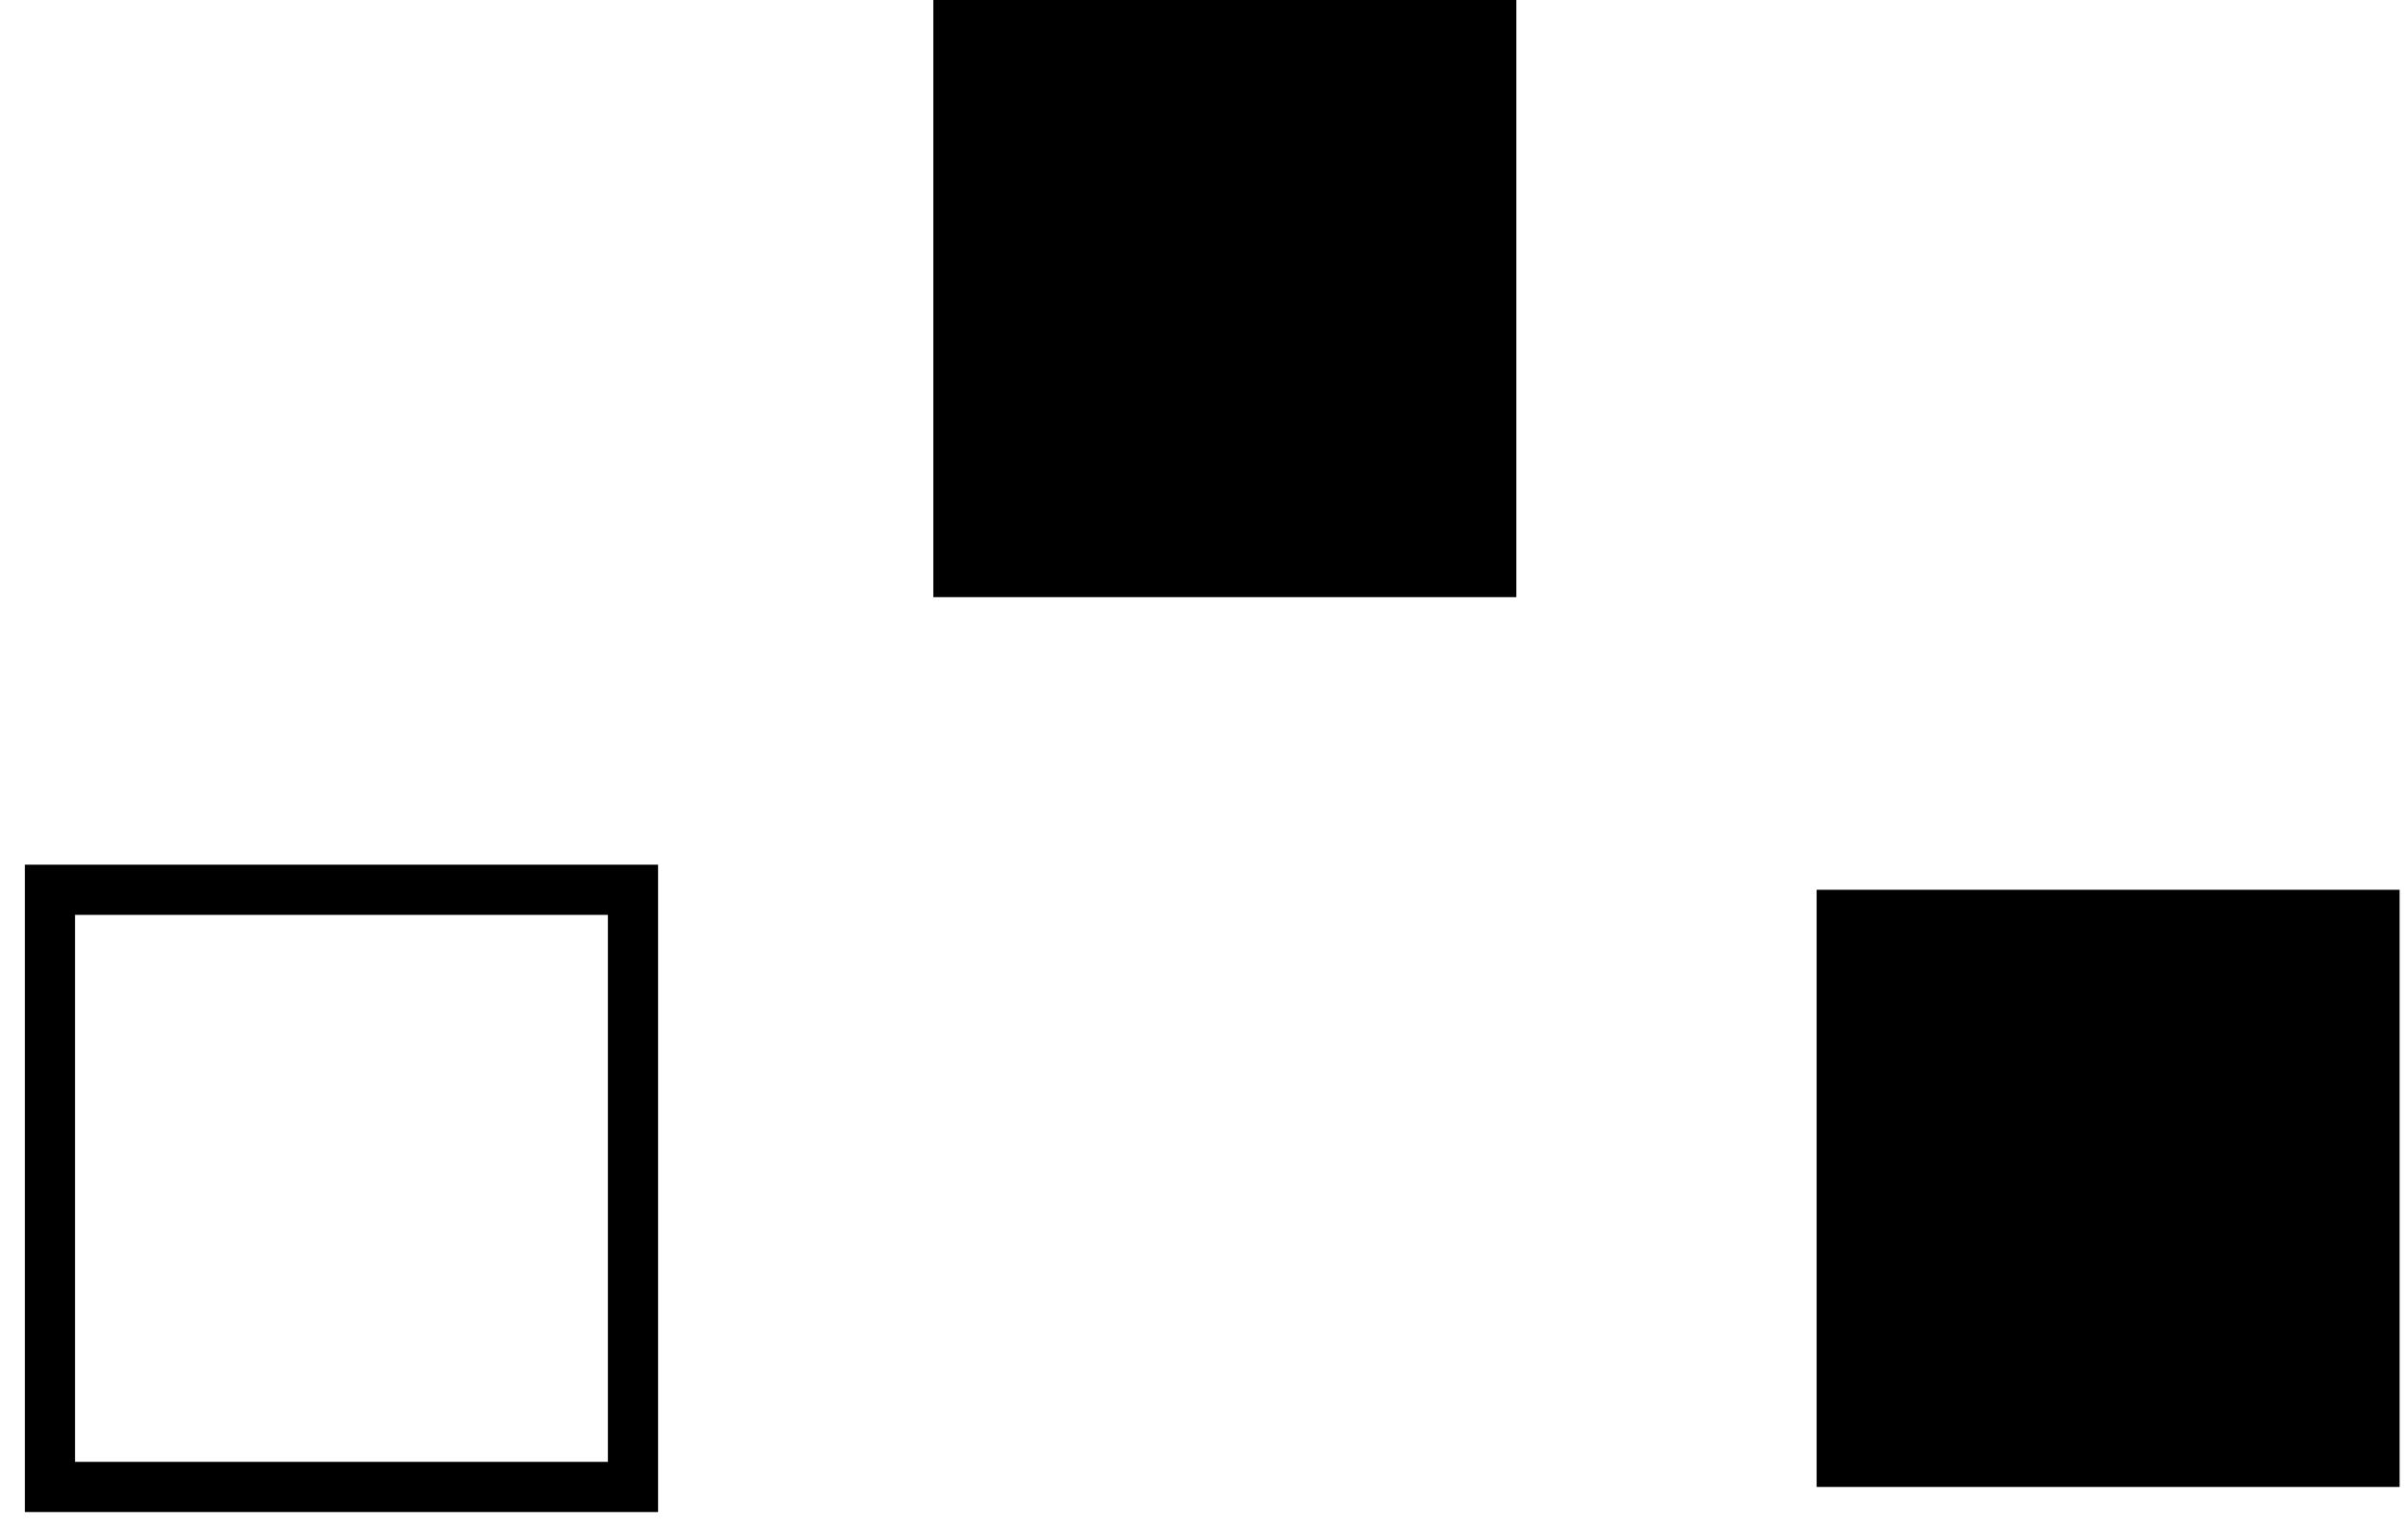 <svg width="96" height="61" viewBox="0 0 96 61" fill="none" xmlns="http://www.w3.org/2000/svg">
<path d="M60.452 0H37.209V23.799H60.452V0Z" fill="black"/>
<path d="M25.235 35.462H1.992V59.262H25.235V35.462Z" stroke="black" stroke-width="2"/>
<path d="M95.666 35.462H72.424V59.262H95.666V35.462Z" fill="black"/>
</svg>
